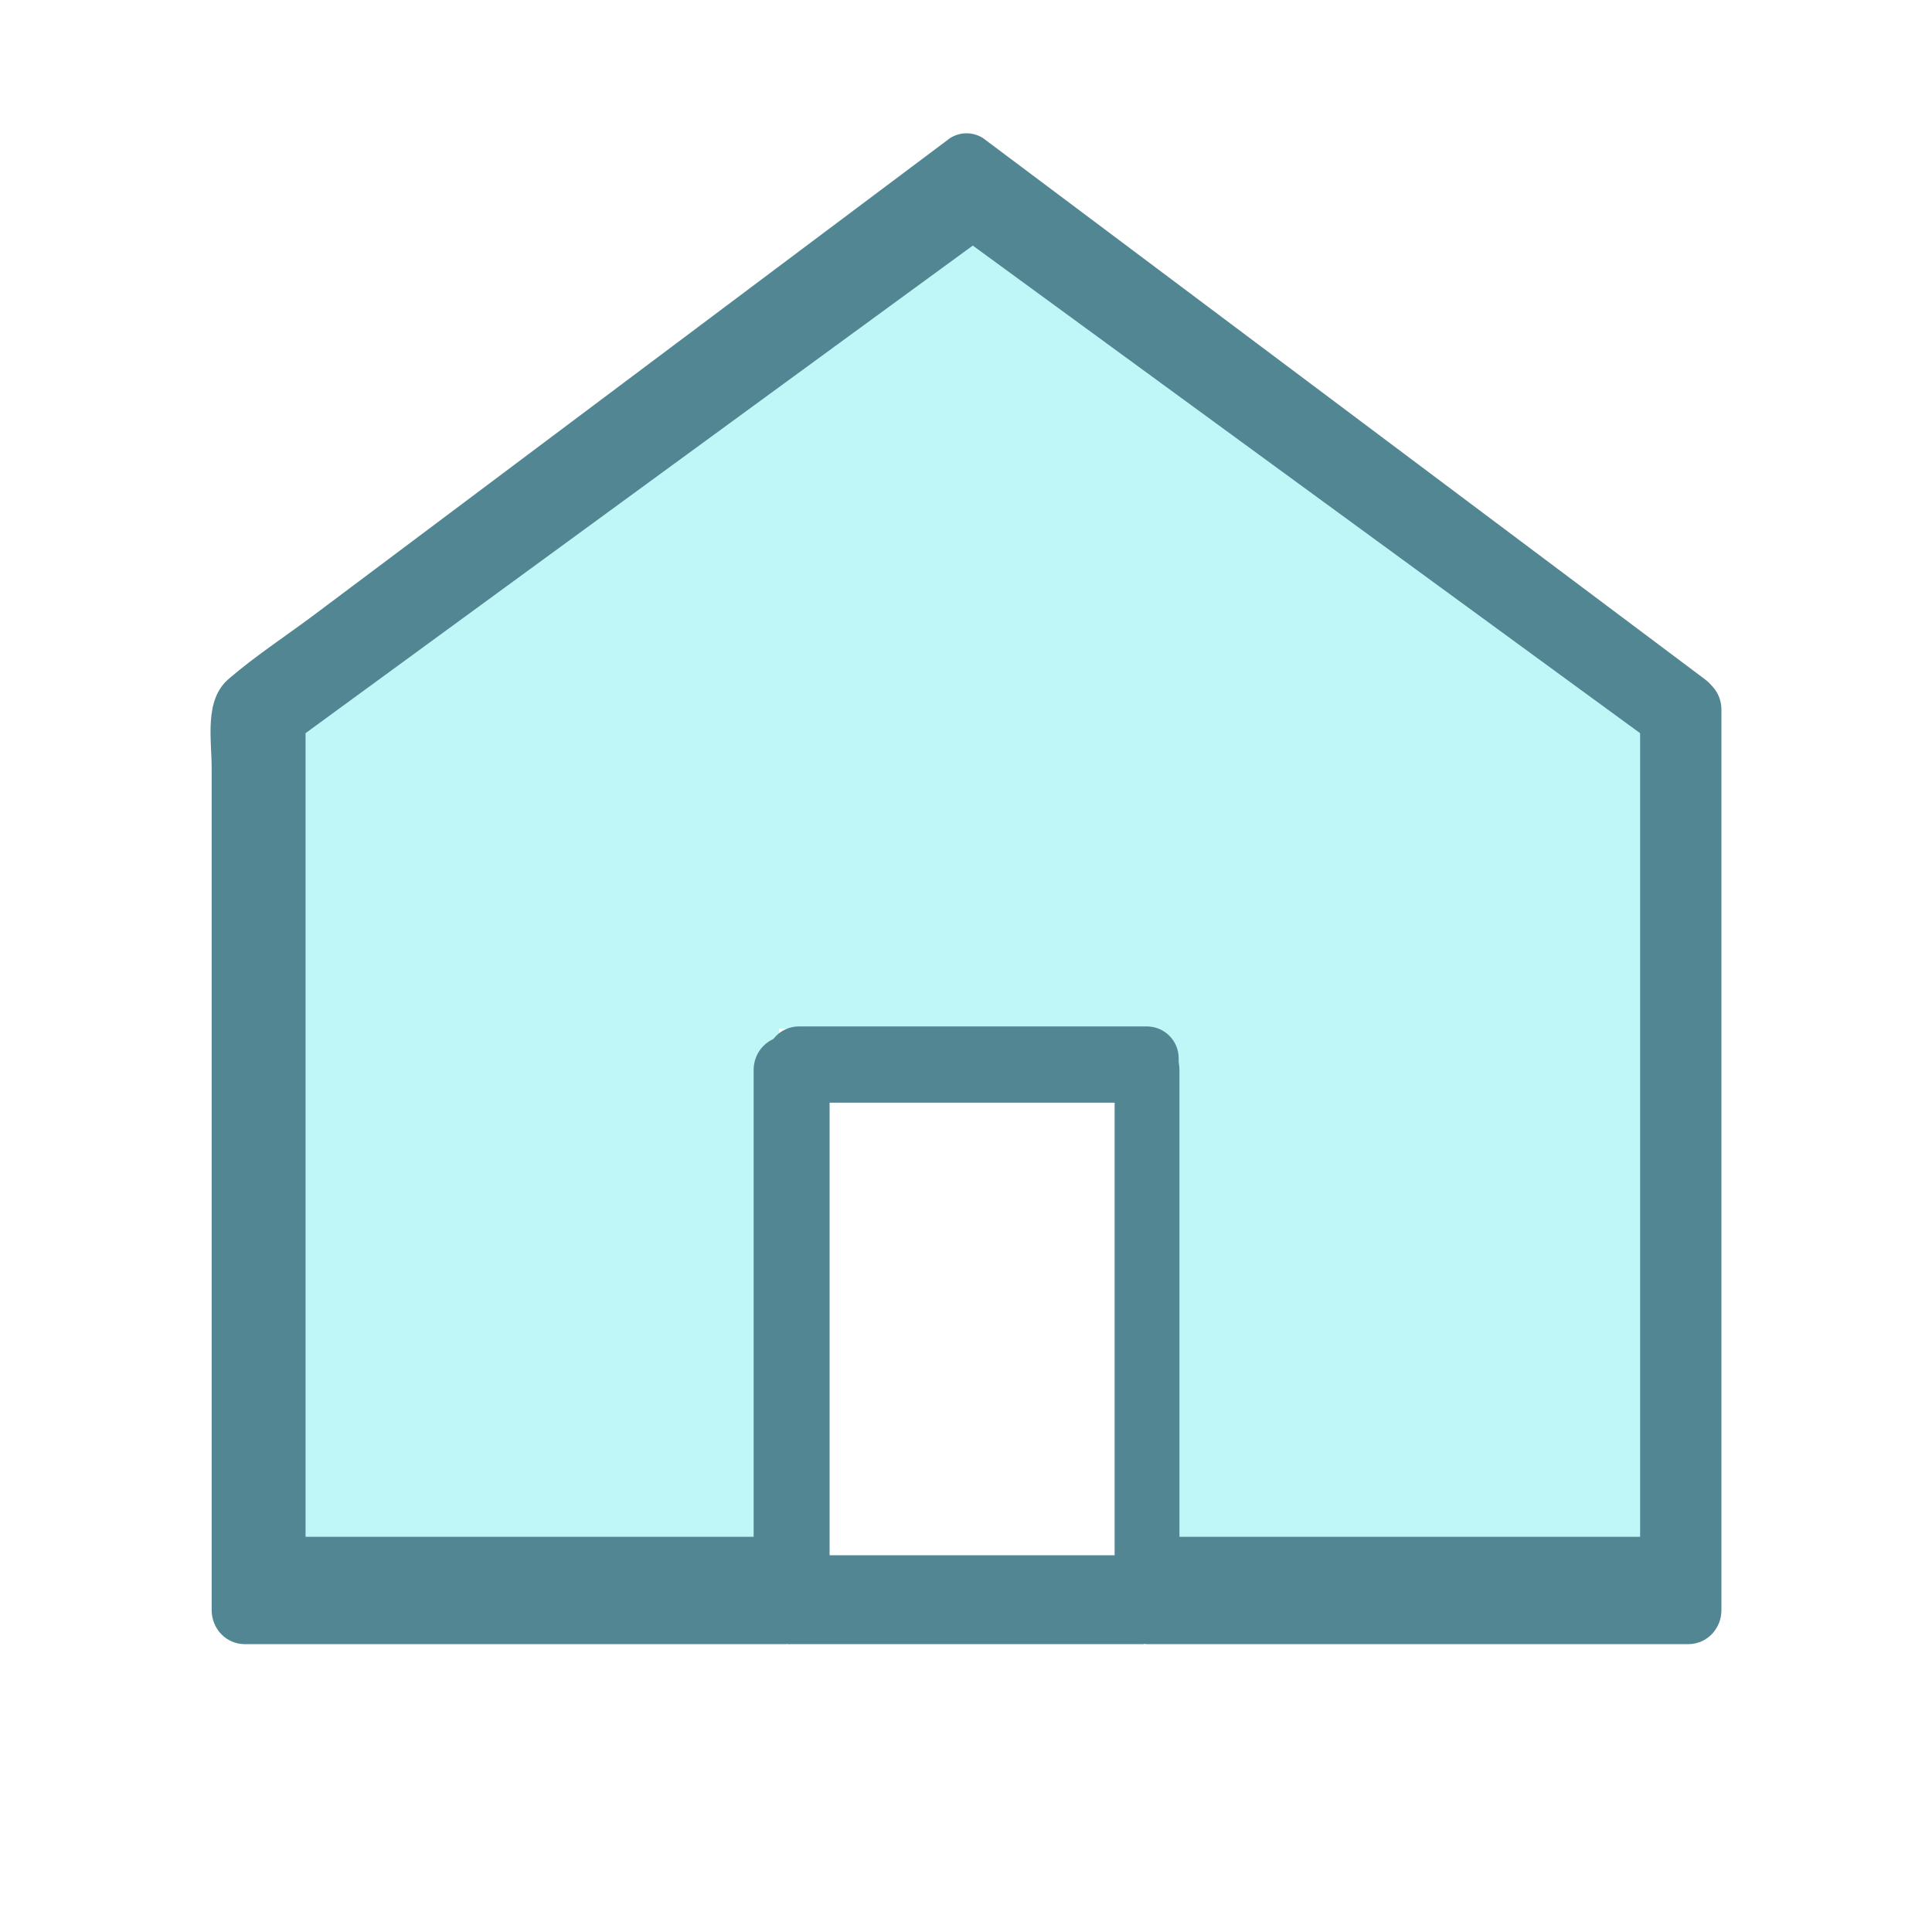 <svg width="25" height="25" viewBox="0 0 25 25" fill="none" xmlns="http://www.w3.org/2000/svg">
<rect x="0" y="0" width="25" height="25" fill="#333333" stroke="none"/>
<g clip-path="url(#clip0_1321_1429)">
<path d="M25 0H0V25H25V0Z" fill="white"/>
<path d="M14.8 20.125V13.225H10.2V20.125H14.8Z" fill="white"/>
<path d="M14.8 21.275V20.125H10.2V21.275H14.8Z" fill="#528693"/>
<path d="M21.38 8.906V19.914H14.598V13.31H10.082V19.914H3.3V8.906L12.34 2.3L21.38 8.906Z" fill="#BFF6F8"/>
<path d="M21.223 9.284V20.291L21.628 19.886H14.846L15.252 20.291V13.688C15.251 13.581 15.207 13.479 15.132 13.403C15.056 13.327 14.954 13.284 14.846 13.282H10.33C10.223 13.284 10.12 13.327 10.044 13.403C9.969 13.479 9.926 13.581 9.924 13.688V20.291L10.33 19.886H3.548L3.954 20.291V9.284L3.753 9.634L11.662 3.854L12.793 3.028H12.383L20.293 8.808L21.424 9.634C21.846 9.942 22.251 9.239 21.833 8.933L13.923 3.153L12.793 2.327C12.731 2.29 12.66 2.27 12.588 2.27C12.516 2.27 12.445 2.29 12.383 2.327L4.427 8.141C4.072 8.401 3.691 8.643 3.354 8.925C3.046 9.184 3.142 9.654 3.142 10.023V20.291C3.144 20.399 3.187 20.501 3.263 20.577C3.338 20.652 3.441 20.696 3.548 20.697H10.33C10.437 20.696 10.539 20.652 10.615 20.577C10.691 20.501 10.734 20.399 10.735 20.291V13.688L10.33 14.094H14.847L14.441 13.688V20.291C14.442 20.399 14.486 20.501 14.561 20.577C14.637 20.652 14.739 20.696 14.847 20.697H21.628C21.735 20.696 21.838 20.652 21.913 20.577C21.989 20.501 22.032 20.399 22.034 20.291V9.284C22.031 9.178 21.986 9.078 21.911 9.005C21.835 8.932 21.734 8.891 21.628 8.891C21.523 8.891 21.422 8.932 21.346 9.005C21.27 9.078 21.226 9.178 21.223 9.284Z" fill="#528693"/>
<path d="M21.436 9.166V20.844L21.855 20.414H14.842L15.262 20.844V13.838C15.26 13.725 15.215 13.616 15.137 13.536C15.059 13.456 14.953 13.41 14.842 13.408H10.172C10.061 13.41 9.955 13.456 9.877 13.536C9.798 13.616 9.754 13.725 9.752 13.838V20.844L10.172 20.414H3.159L3.578 20.844V9.166L3.371 9.538L11.55 3.406L12.719 2.529H12.295L20.474 8.661L21.643 9.538C22.08 9.865 22.499 9.118 22.067 8.794L13.888 2.662L12.719 1.786C12.655 1.746 12.582 1.725 12.507 1.725C12.432 1.725 12.359 1.746 12.295 1.786L4.068 7.954C3.701 8.229 3.306 8.486 2.958 8.786C2.64 9.06 2.739 9.558 2.739 9.95V20.844C2.741 20.958 2.786 21.066 2.864 21.147C2.942 21.227 3.048 21.273 3.159 21.275H10.172C10.283 21.273 10.388 21.227 10.467 21.147C10.545 21.066 10.59 20.958 10.591 20.844V13.838L10.172 14.269H14.842L14.423 13.838V20.844C14.424 20.958 14.469 21.066 14.547 21.147C14.626 21.227 14.732 21.273 14.842 21.275H21.855C21.966 21.273 22.072 21.227 22.15 21.147C22.228 21.066 22.273 20.958 22.275 20.844V9.166C22.271 9.054 22.225 8.948 22.147 8.87C22.069 8.793 21.964 8.749 21.855 8.749C21.746 8.749 21.641 8.793 21.563 8.87C21.485 8.948 21.439 9.054 21.436 9.166Z" fill="#528693"/>
</g>
<defs>
<clipPath id="clip0_1321_1429">
<rect width="25" height="25" fill="white"/>
</clipPath>
</defs>
</svg>
